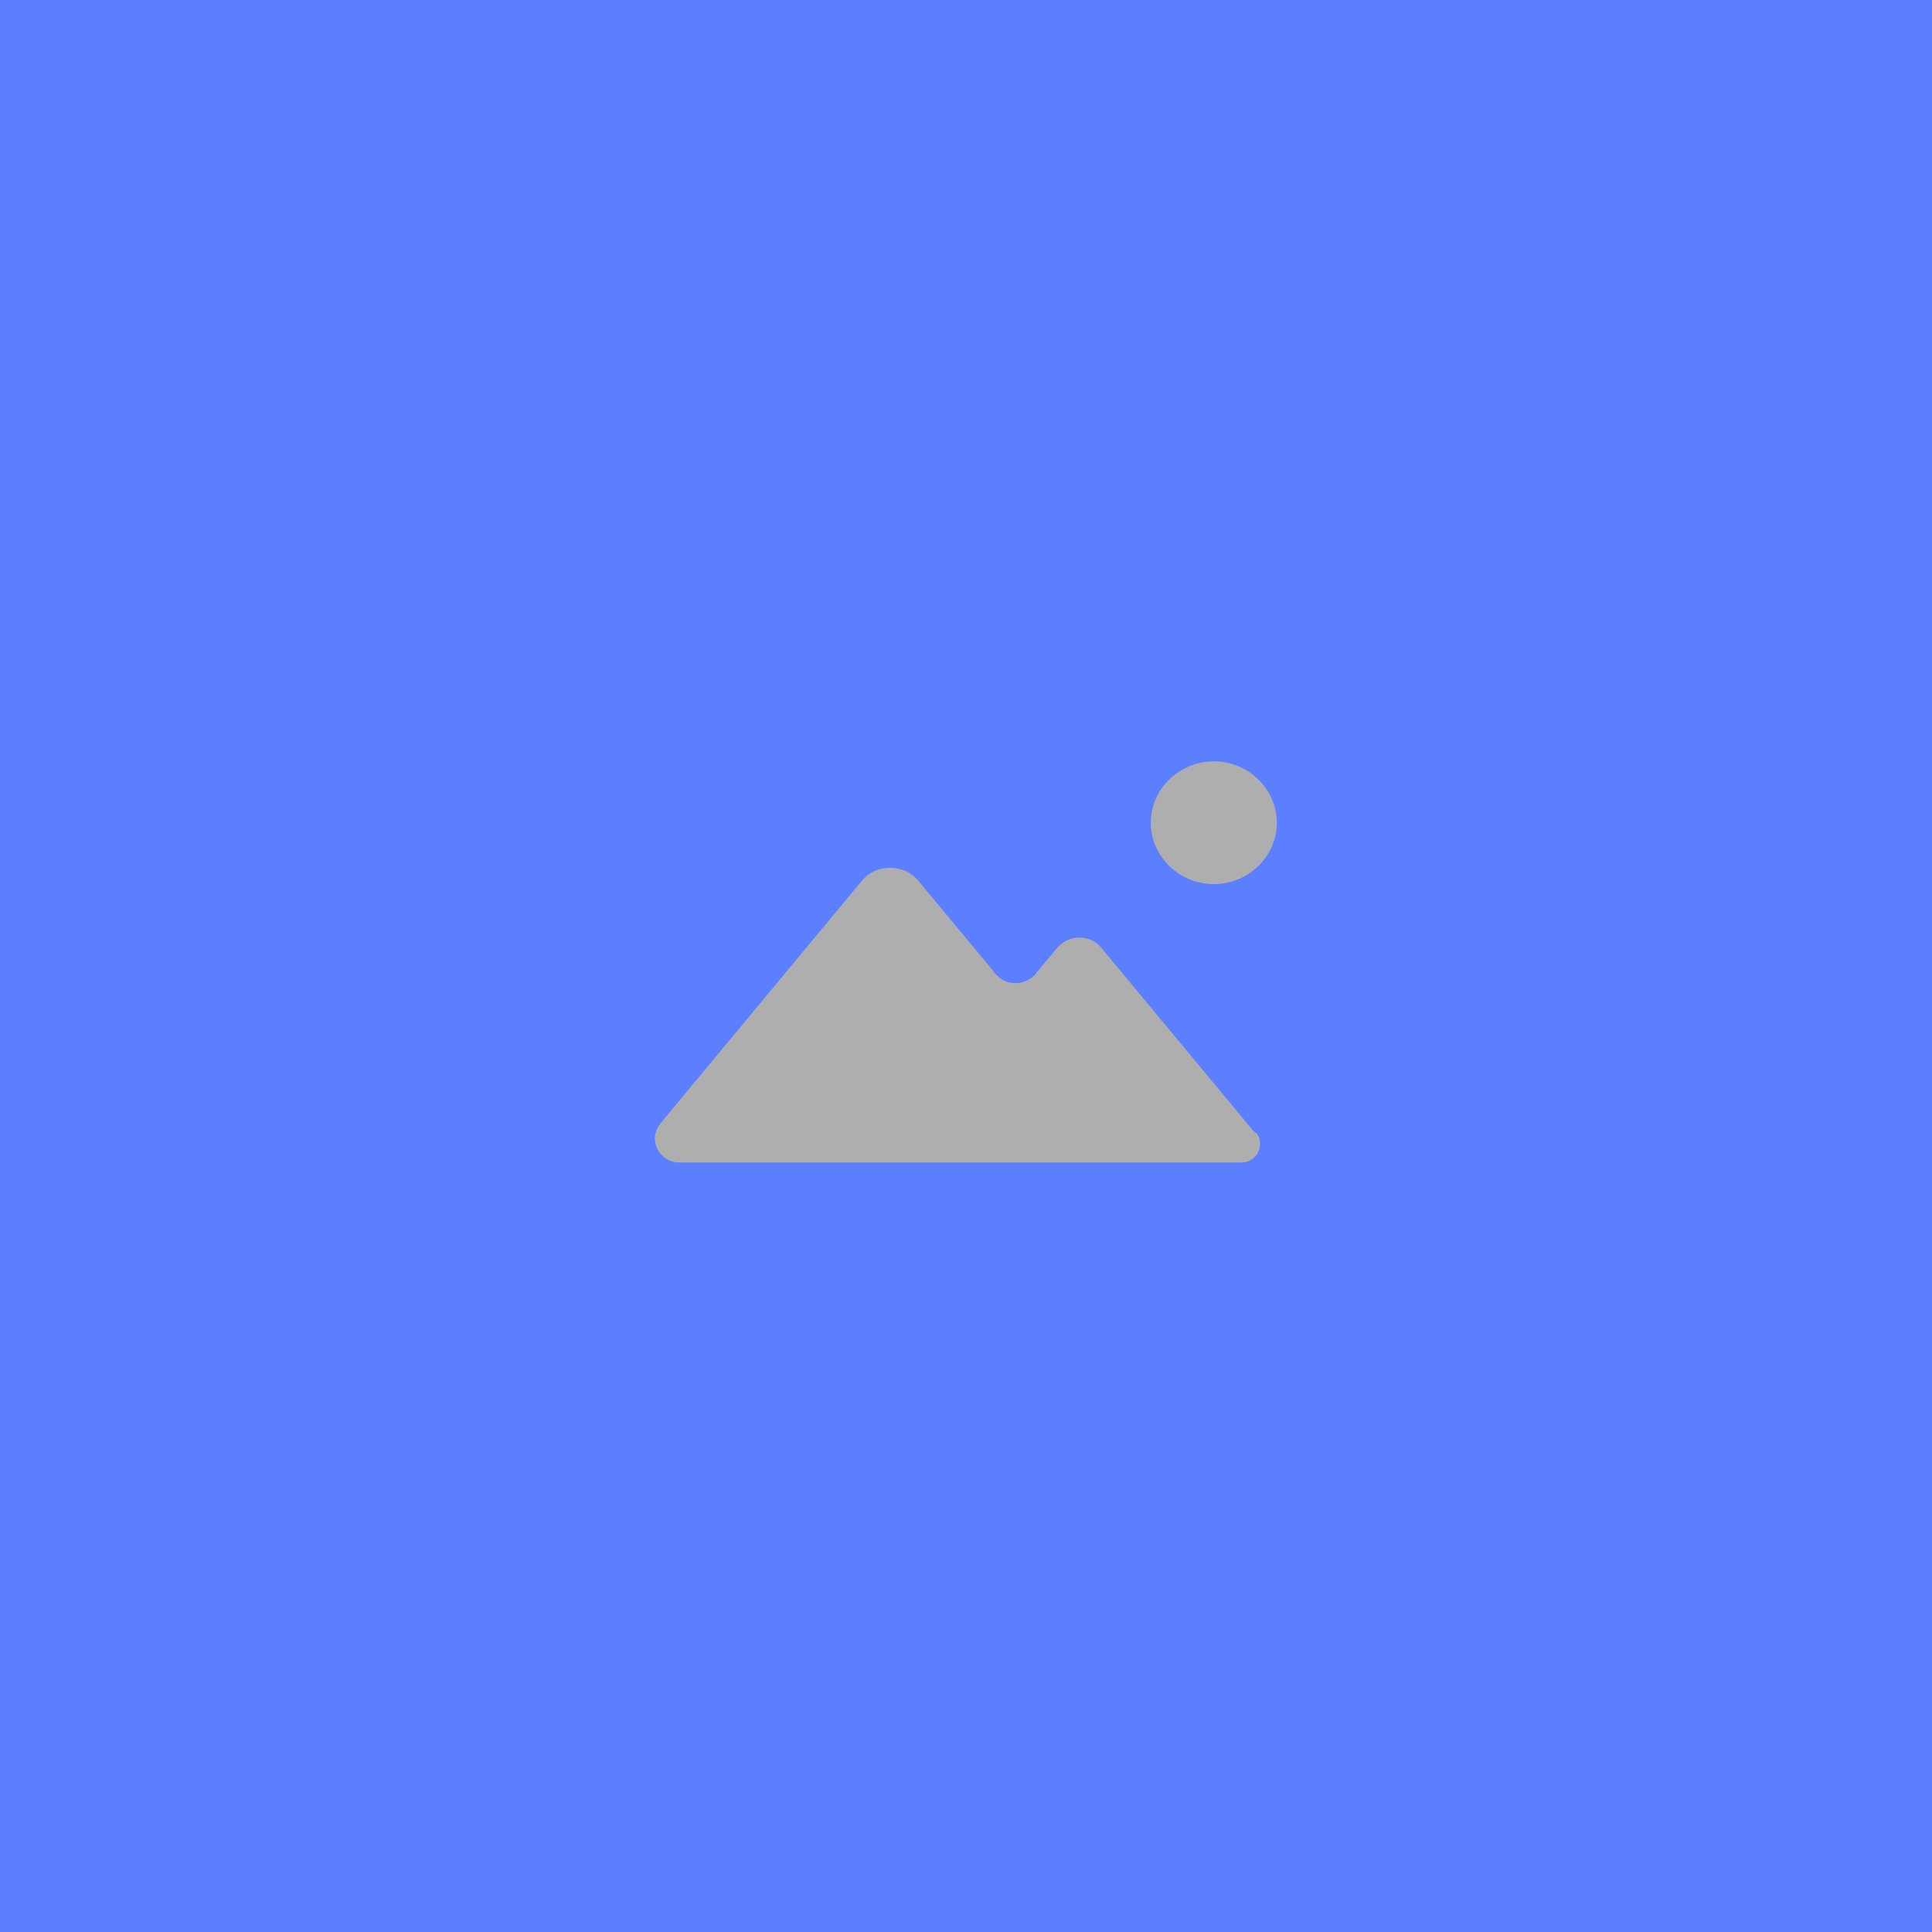 <svg xmlns="http://www.w3.org/2000/svg" xmlns:xlink="http://www.w3.org/1999/xlink" width="236px" height="236px" viewBox="0 0 236 236"><title>Group 2 Copy 5</title><g id="Page-1" stroke="none" stroke-width="1" fill="none" fill-rule="evenodd"><g id="Group-2-Copy-5"><rect id="Rectangle-Copy-5" fill="#5B7FFF" x="0" y="0" width="236" height="236"></rect><g id="Group-Copy-2" style="mix-blend-mode: multiply;" transform="translate(80, 93)" fill="#AEAEAE"><path d="M73.102,45.146 L54.494,22.735 C53.881,22.025 52.961,21.518 51.836,21.518 C50.814,21.518 49.791,22.025 49.178,22.735 L46.724,25.676 C46.622,25.777 46.52,25.98 46.417,26.082 C45.804,26.69 44.986,27.096 44.066,27.096 C43.146,27.096 42.43,26.792 41.816,26.183 C41.612,25.98 41.407,25.777 41.305,25.575 L32.206,14.623 C31.388,13.608 30.161,13 28.73,13 C27.298,13 26.071,13.608 25.253,14.623 L0.92,43.93 L0.511,44.437 C0.204,44.944 3.55271368e-14,45.451 3.55271368e-14,46.059 C3.55271368e-14,47.682 1.329,49 2.965,49 L2.965,49 L9.815,49 L12.064,49 L12.576,49 L32.308,49 L37.522,49 L39.26,49 L39.669,49 L54.494,49 L64.309,49 L64.718,49 L67.888,49 L71.671,49 C72.898,49 73.92,47.986 73.92,46.769 C73.92,46.262 73.818,45.856 73.511,45.451 L73.102,45.146 L73.102,45.146 Z" id="Shape"></path><path d="M68.273,0 C64.054,0 60.573,3.39 60.573,7.5 C60.573,11.61 64.054,15 68.273,15 C72.493,15 75.973,11.61 75.973,7.5 C75.973,3.39 72.493,0 68.273,0 L68.273,0 Z" id="Shape"></path></g></g></g></svg>